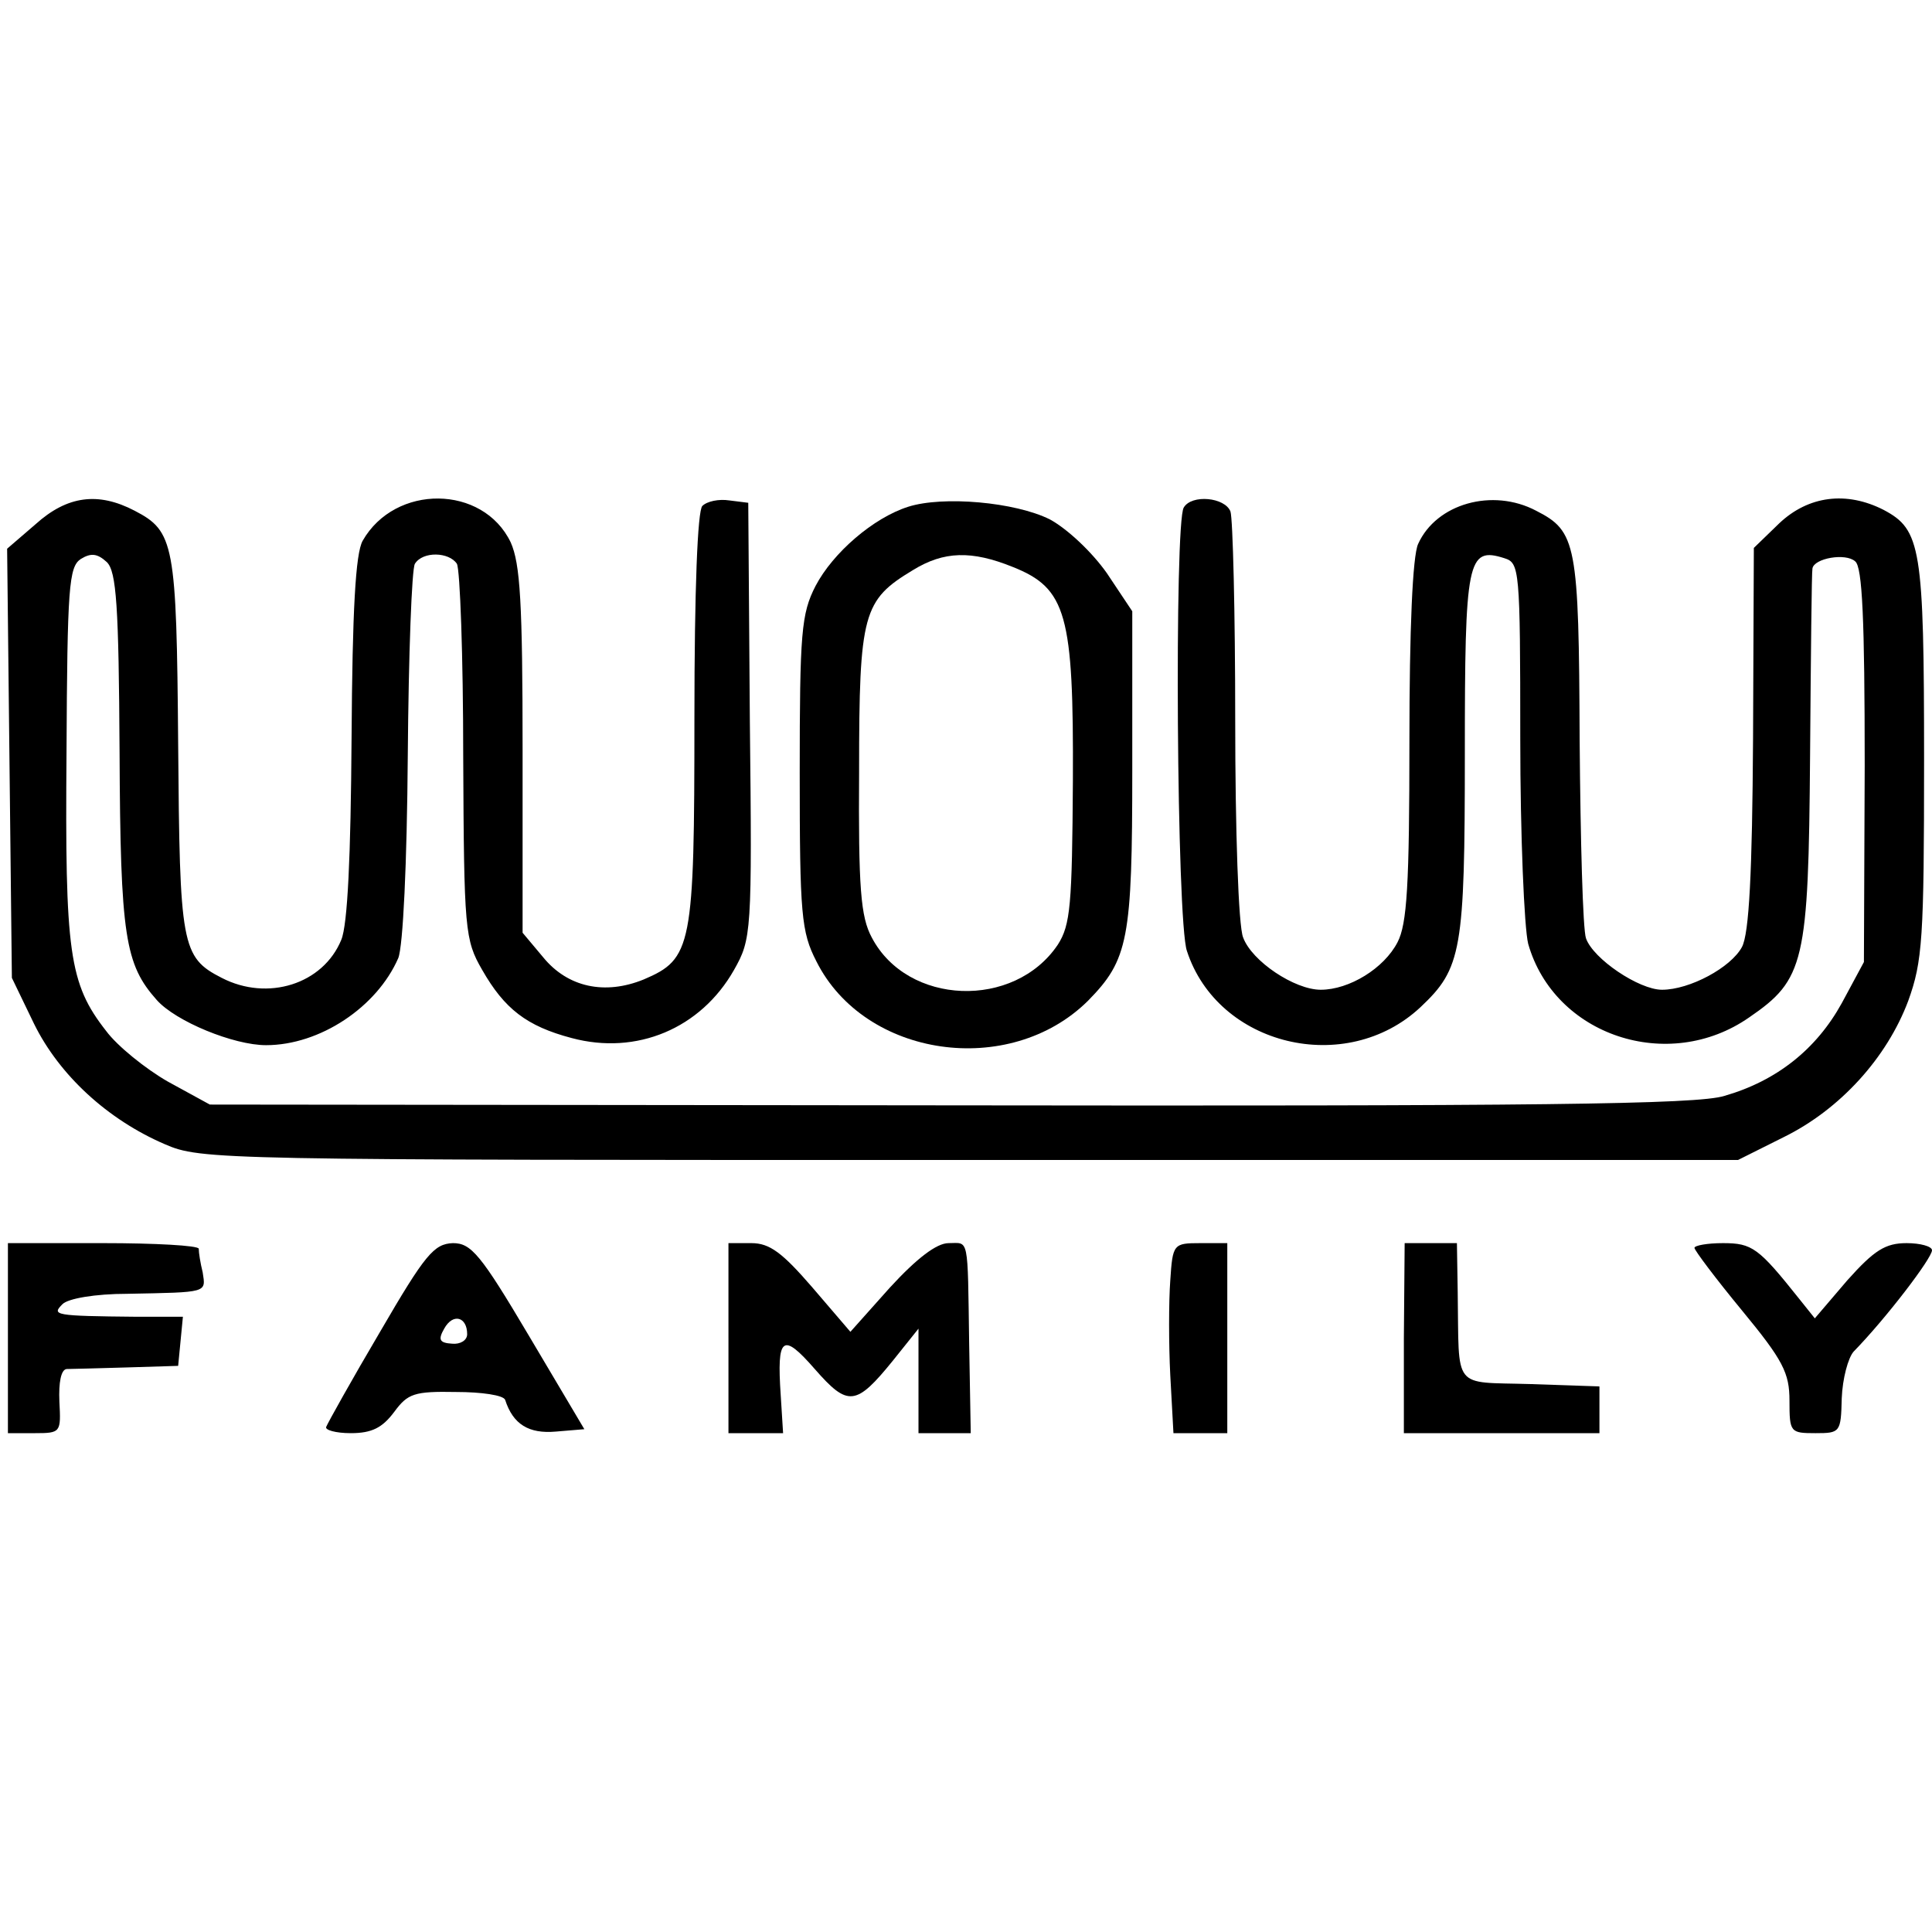 <?xml version="1.0" standalone="no"?>
<!DOCTYPE svg PUBLIC "-//W3C//DTD SVG 20010904//EN"
 "http://www.w3.org/TR/2001/REC-SVG-20010904/DTD/svg10.dtd">
<svg version="1.0" xmlns="http://www.w3.org/2000/svg"
 width="244pt" height="244pt" viewBox="0 0 244 244"
 preserveAspectRatio="xMidYMid meet">
<g transform="translate(0,244) scale(0.1,-0.1)"
fill="#000000" stroke="none">
<path d="M45 1778 l-36 -31 3 -271 3 -271 28 -58 c32 -65 93 -121 165 -152 46
-20 64 -20 1017 -20 l970 0 58 29 c71 35 130 100 157 172 18 50 20 78 20 304
0 269 -4 291 -51 316 -47 24 -95 18 -132 -17 l-32 -31 -1 -240 c-1 -171 -5
-247 -14 -264 -14 -26 -66 -54 -101 -54 -29 0 -87 39 -96 65 -4 11 -7 124 -8
250 -1 249 -4 264 -55 290 -55 29 -126 9 -149 -42 -7 -15 -11 -108 -11 -249 0
-182 -3 -231 -15 -254 -17 -33 -61 -60 -97 -60 -33 0 -87 36 -98 66 -6 14 -10
137 -10 274 0 137 -3 255 -6 264 -7 18 -49 22 -59 5 -12 -19 -9 -523 4 -560
39 -120 201 -159 295 -71 52 49 56 71 56 320 0 245 3 262 50 247 19 -6 20 -13
20 -228 0 -122 5 -239 10 -259 33 -116 177 -164 279 -93 70 48 75 69 77 330 1
127 2 233 3 237 2 13 42 20 54 9 9 -7 12 -73 12 -258 l-1 -248 -28 -52 c-32
-58 -82 -98 -148 -117 -34 -11 -240 -13 -978 -12 l-935 1 -53 29 c-28 16 -64
45 -78 64 -47 60 -52 99 -50 352 1 209 3 234 18 244 13 8 21 7 33 -4 12 -12
15 -55 16 -240 1 -233 7 -268 47 -313 24 -27 97 -57 138 -57 68 0 140 48 167
110 6 15 11 119 12 256 1 127 5 236 9 242 10 16 43 15 53 0 4 -7 8 -117 8
-243 1 -220 2 -232 24 -270 28 -49 56 -71 113 -86 82 -22 163 12 205 86 22 39
23 46 20 315 l-2 275 -24 3 c-13 2 -28 -1 -34 -7 -6 -6 -10 -105 -10 -268 0
-289 -3 -304 -64 -330 -49 -20 -96 -10 -127 28 l-26 31 0 230 c0 187 -3 236
-15 263 -35 73 -146 74 -187 2 -9 -16 -13 -88 -14 -249 -1 -150 -5 -236 -13
-255 -23 -56 -93 -78 -151 -48 -51 26 -53 41 -55 295 -2 254 -5 269 -55 295
-46 24 -85 19 -125 -17z"/>
<path d="M1147 1800 c-44 -14 -95 -58 -117 -100 -18 -35 -20 -59 -20 -236 0
-179 2 -201 21 -238 61 -122 244 -148 343 -50 51 52 56 77 56 292 l0 200 -32
48 c-19 27 -50 56 -72 68 -44 22 -135 30 -179 16z m132 -76 c68 -27 77 -60 76
-270 -1 -157 -3 -182 -19 -207 -55 -82 -190 -77 -235 9 -14 26 -17 62 -16 211
0 199 5 215 68 253 39 24 74 25 126 4z"/>
<path d="M10 750 l0 -120 34 0 c33 0 33 1 31 40 -1 24 2 40 9 41 6 0 40 1 76
2 l65 2 3 31 3 31 -58 0 c-105 1 -108 2 -94 16 7 7 41 13 82 13 102 2 99 1 95
27 -3 12 -5 25 -5 30 -1 4 -55 7 -121 7 l-120 0 0 -120z"/>
<path d="M480 758 c-36 -61 -66 -115 -68 -120 -2 -4 12 -8 31 -8 27 0 40 7 55
27 17 23 25 26 78 25 32 0 60 -4 62 -10 10 -31 30 -43 64 -40 l36 3 -70 118
c-61 103 -73 117 -96 117 -24 -1 -35 -14 -92 -112z m110 -3 c0 -8 -9 -13 -19
-12 -16 1 -18 5 -10 19 11 20 29 15 29 -7z"/>
<path d="M920 750 l0 -120 35 0 34 0 -3 48 c-5 74 2 80 43 33 42 -48 52 -47
99 11 l32 40 0 -66 0 -66 33 0 33 0 -2 113 c-2 138 0 127 -26 127 -15 0 -40
-19 -74 -56 l-50 -56 -48 56 c-38 44 -54 56 -77 56 l-29 0 0 -120z"/>
<path d="M1478 823 c-2 -27 -2 -81 0 -120 l4 -73 34 0 34 0 0 120 0 120 -34 0
c-34 0 -35 -1 -38 -47z"/>
<path d="M1773 750 l0 -120 123 0 124 0 0 30 0 29 -87 3 c-100 3 -90 -9 -92
116 l-1 62 -33 0 -33 0 -1 -120z"/>
<path d="M2140 864 c0 -3 27 -39 60 -79 52 -63 60 -79 60 -114 0 -40 1 -41 33
-41 31 0 32 1 33 44 1 25 8 51 15 59 41 42 99 118 99 128 0 5 -15 9 -32 9 -27
0 -41 -9 -75 -47 l-41 -48 -20 25 c-51 64 -59 70 -96 70 -20 0 -36 -3 -36 -6z"/>
</g>
</svg>
